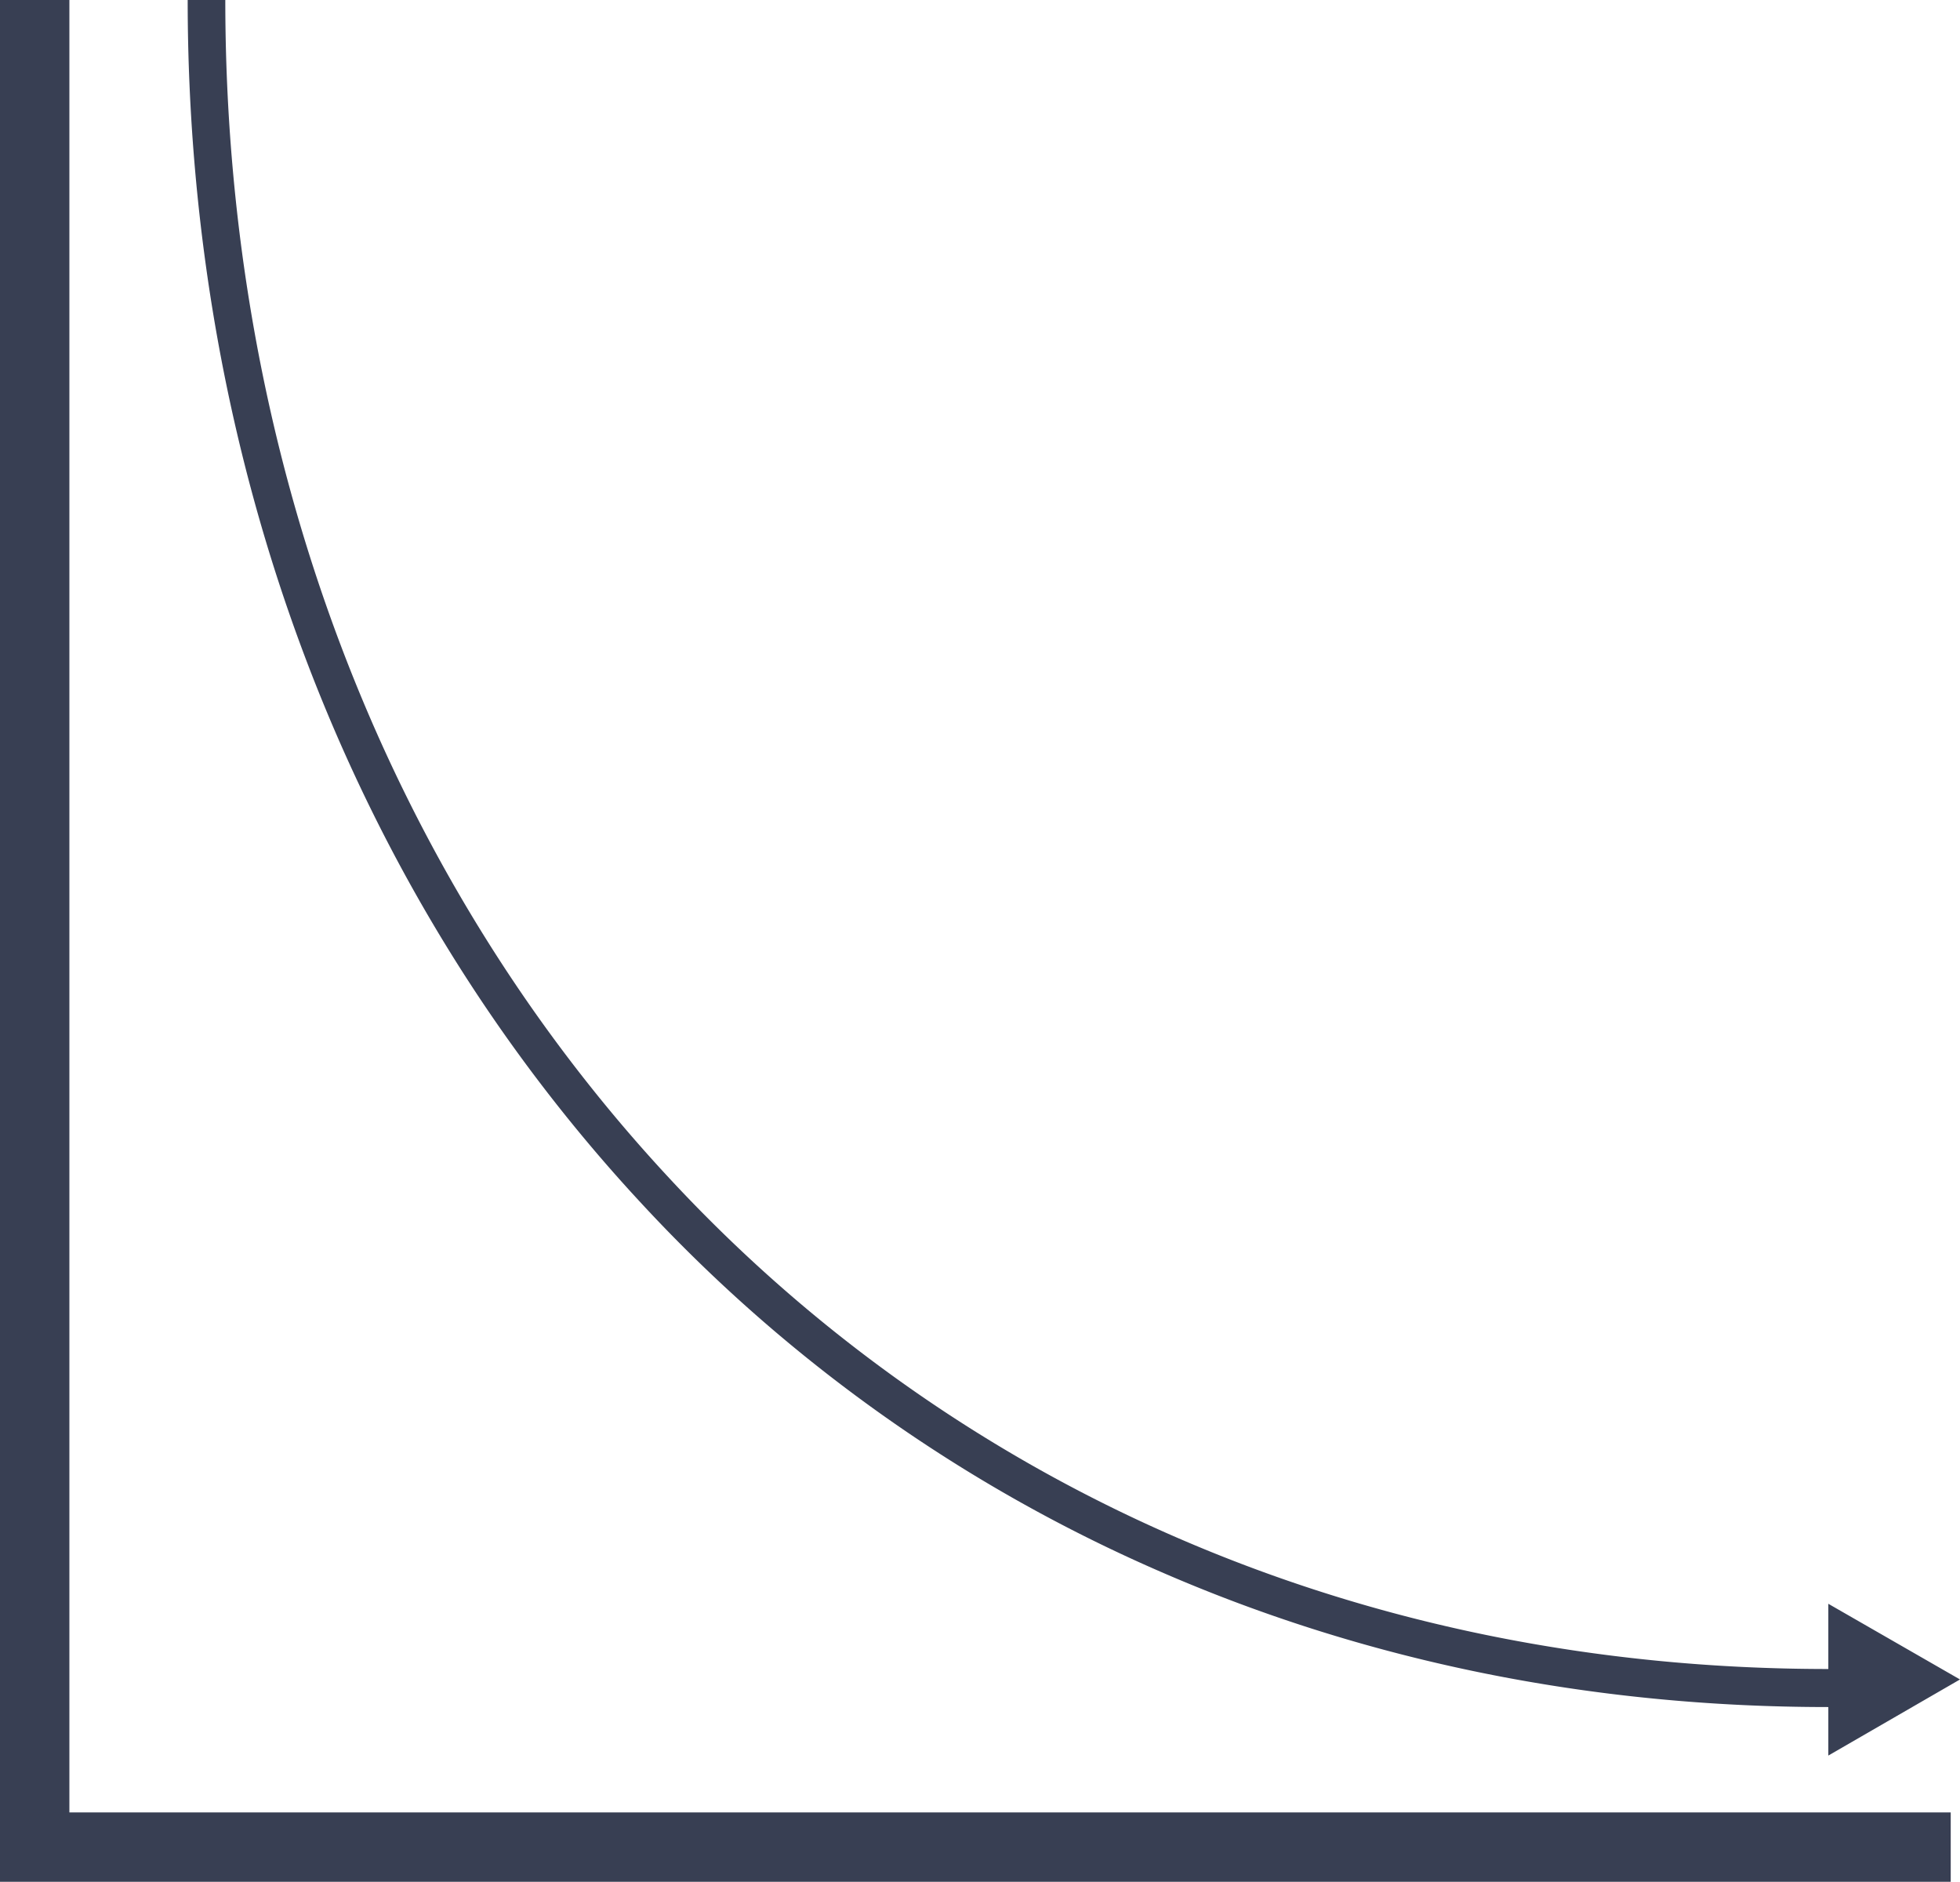 <svg id="Layer_1" data-name="Layer 1" xmlns="http://www.w3.org/2000/svg" viewBox="0 0 468.9 450.1"><defs><style>.cls-1{fill:#383f53;}</style></defs><title>dlaczego_bezpieczenstwo</title><polygon class="cls-1" points="16.6 0 0 0 0 450.1 16.6 450.1 16.6 450.1 466.68 450.1 466.68 433.5 16.6 433.5 16.6 0"/><path class="cls-1" d="M277.8,376c49.2,21.4,102.9,32.3,159.6,32.3v11.6l31.5-18.2-31.5-18.1v15.6c-55.4,0-107.9-10.6-156-31.5A361.8,361.8,0,0,1,160.3,282C91.7,208.4,53.9,108.2,53.9,0h-9c0,110.5,38.7,212.8,108.8,288.1A369.7,369.7,0,0,0,277.8,376Z"/></svg>